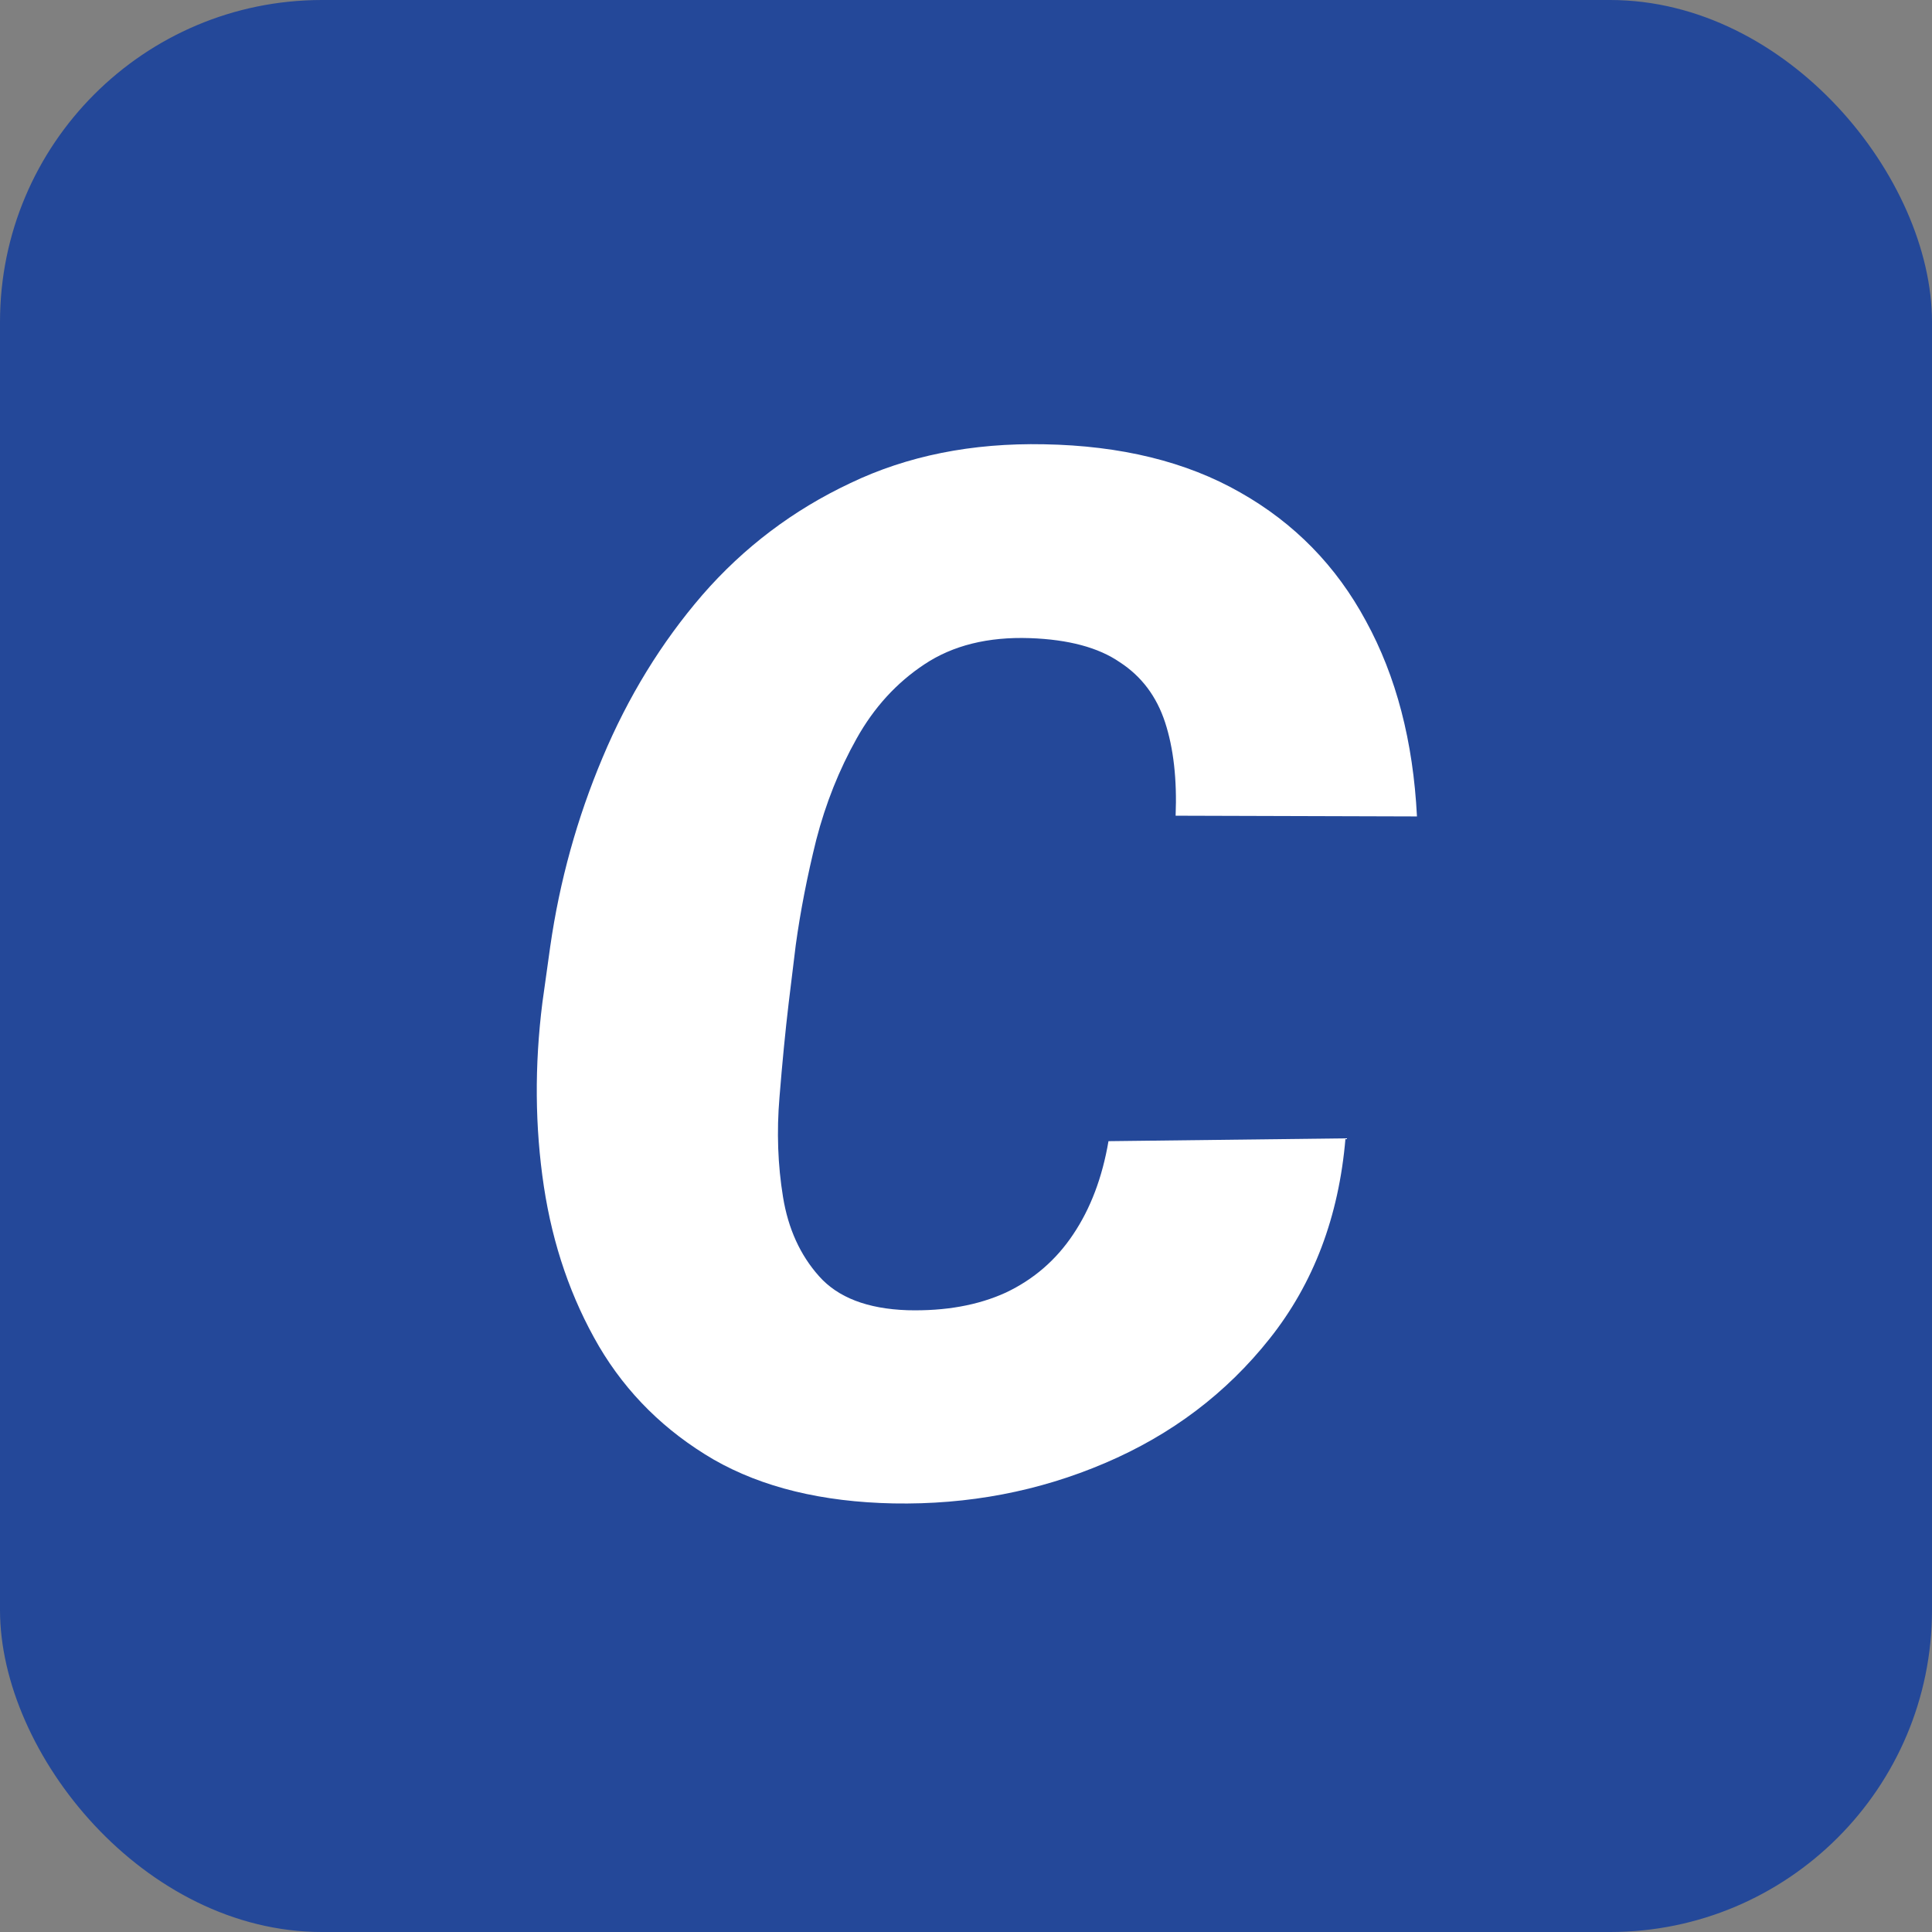 <svg width="24" height="24" viewBox="0 0 24 24" fill="none" xmlns="http://www.w3.org/2000/svg">
<rect x="0" y="0" width="24" height="24" fill="#808080" stroke="none"/>
<rect width="24" height="24" rx="4" fill="#244899"/>
<path d="M13.77 14.176L16.714 14.141C16.632 15.113 16.318 15.942 15.773 16.628C15.234 17.308 14.552 17.823 13.726 18.175C12.905 18.526 12.029 18.693 11.098 18.676C10.213 18.658 9.469 18.477 8.865 18.131C8.262 17.779 7.787 17.311 7.441 16.725C7.096 16.133 6.867 15.471 6.756 14.738C6.645 14 6.639 13.238 6.738 12.453L6.835 11.759C6.952 10.944 7.169 10.162 7.485 9.412C7.802 8.656 8.215 7.982 8.725 7.391C9.24 6.799 9.853 6.336 10.562 6.002C11.271 5.662 12.073 5.501 12.97 5.519C13.925 5.536 14.736 5.735 15.404 6.116C16.078 6.497 16.6 7.03 16.969 7.716C17.344 8.401 17.555 9.21 17.602 10.142L14.604 10.133C14.622 9.682 14.578 9.295 14.473 8.973C14.367 8.65 14.18 8.401 13.91 8.226C13.646 8.044 13.274 7.944 12.794 7.927C12.273 7.909 11.836 8.018 11.484 8.252C11.139 8.48 10.857 8.788 10.641 9.175C10.424 9.562 10.257 9.98 10.14 10.432C10.028 10.883 9.943 11.319 9.885 11.741L9.797 12.462C9.756 12.808 9.718 13.197 9.683 13.631C9.647 14.059 9.662 14.472 9.727 14.87C9.791 15.263 9.94 15.591 10.175 15.854C10.409 16.118 10.775 16.259 11.273 16.276C11.742 16.288 12.149 16.215 12.495 16.057C12.841 15.893 13.119 15.652 13.33 15.336C13.547 15.014 13.693 14.627 13.77 14.176Z" fill="white"/>
</svg>
